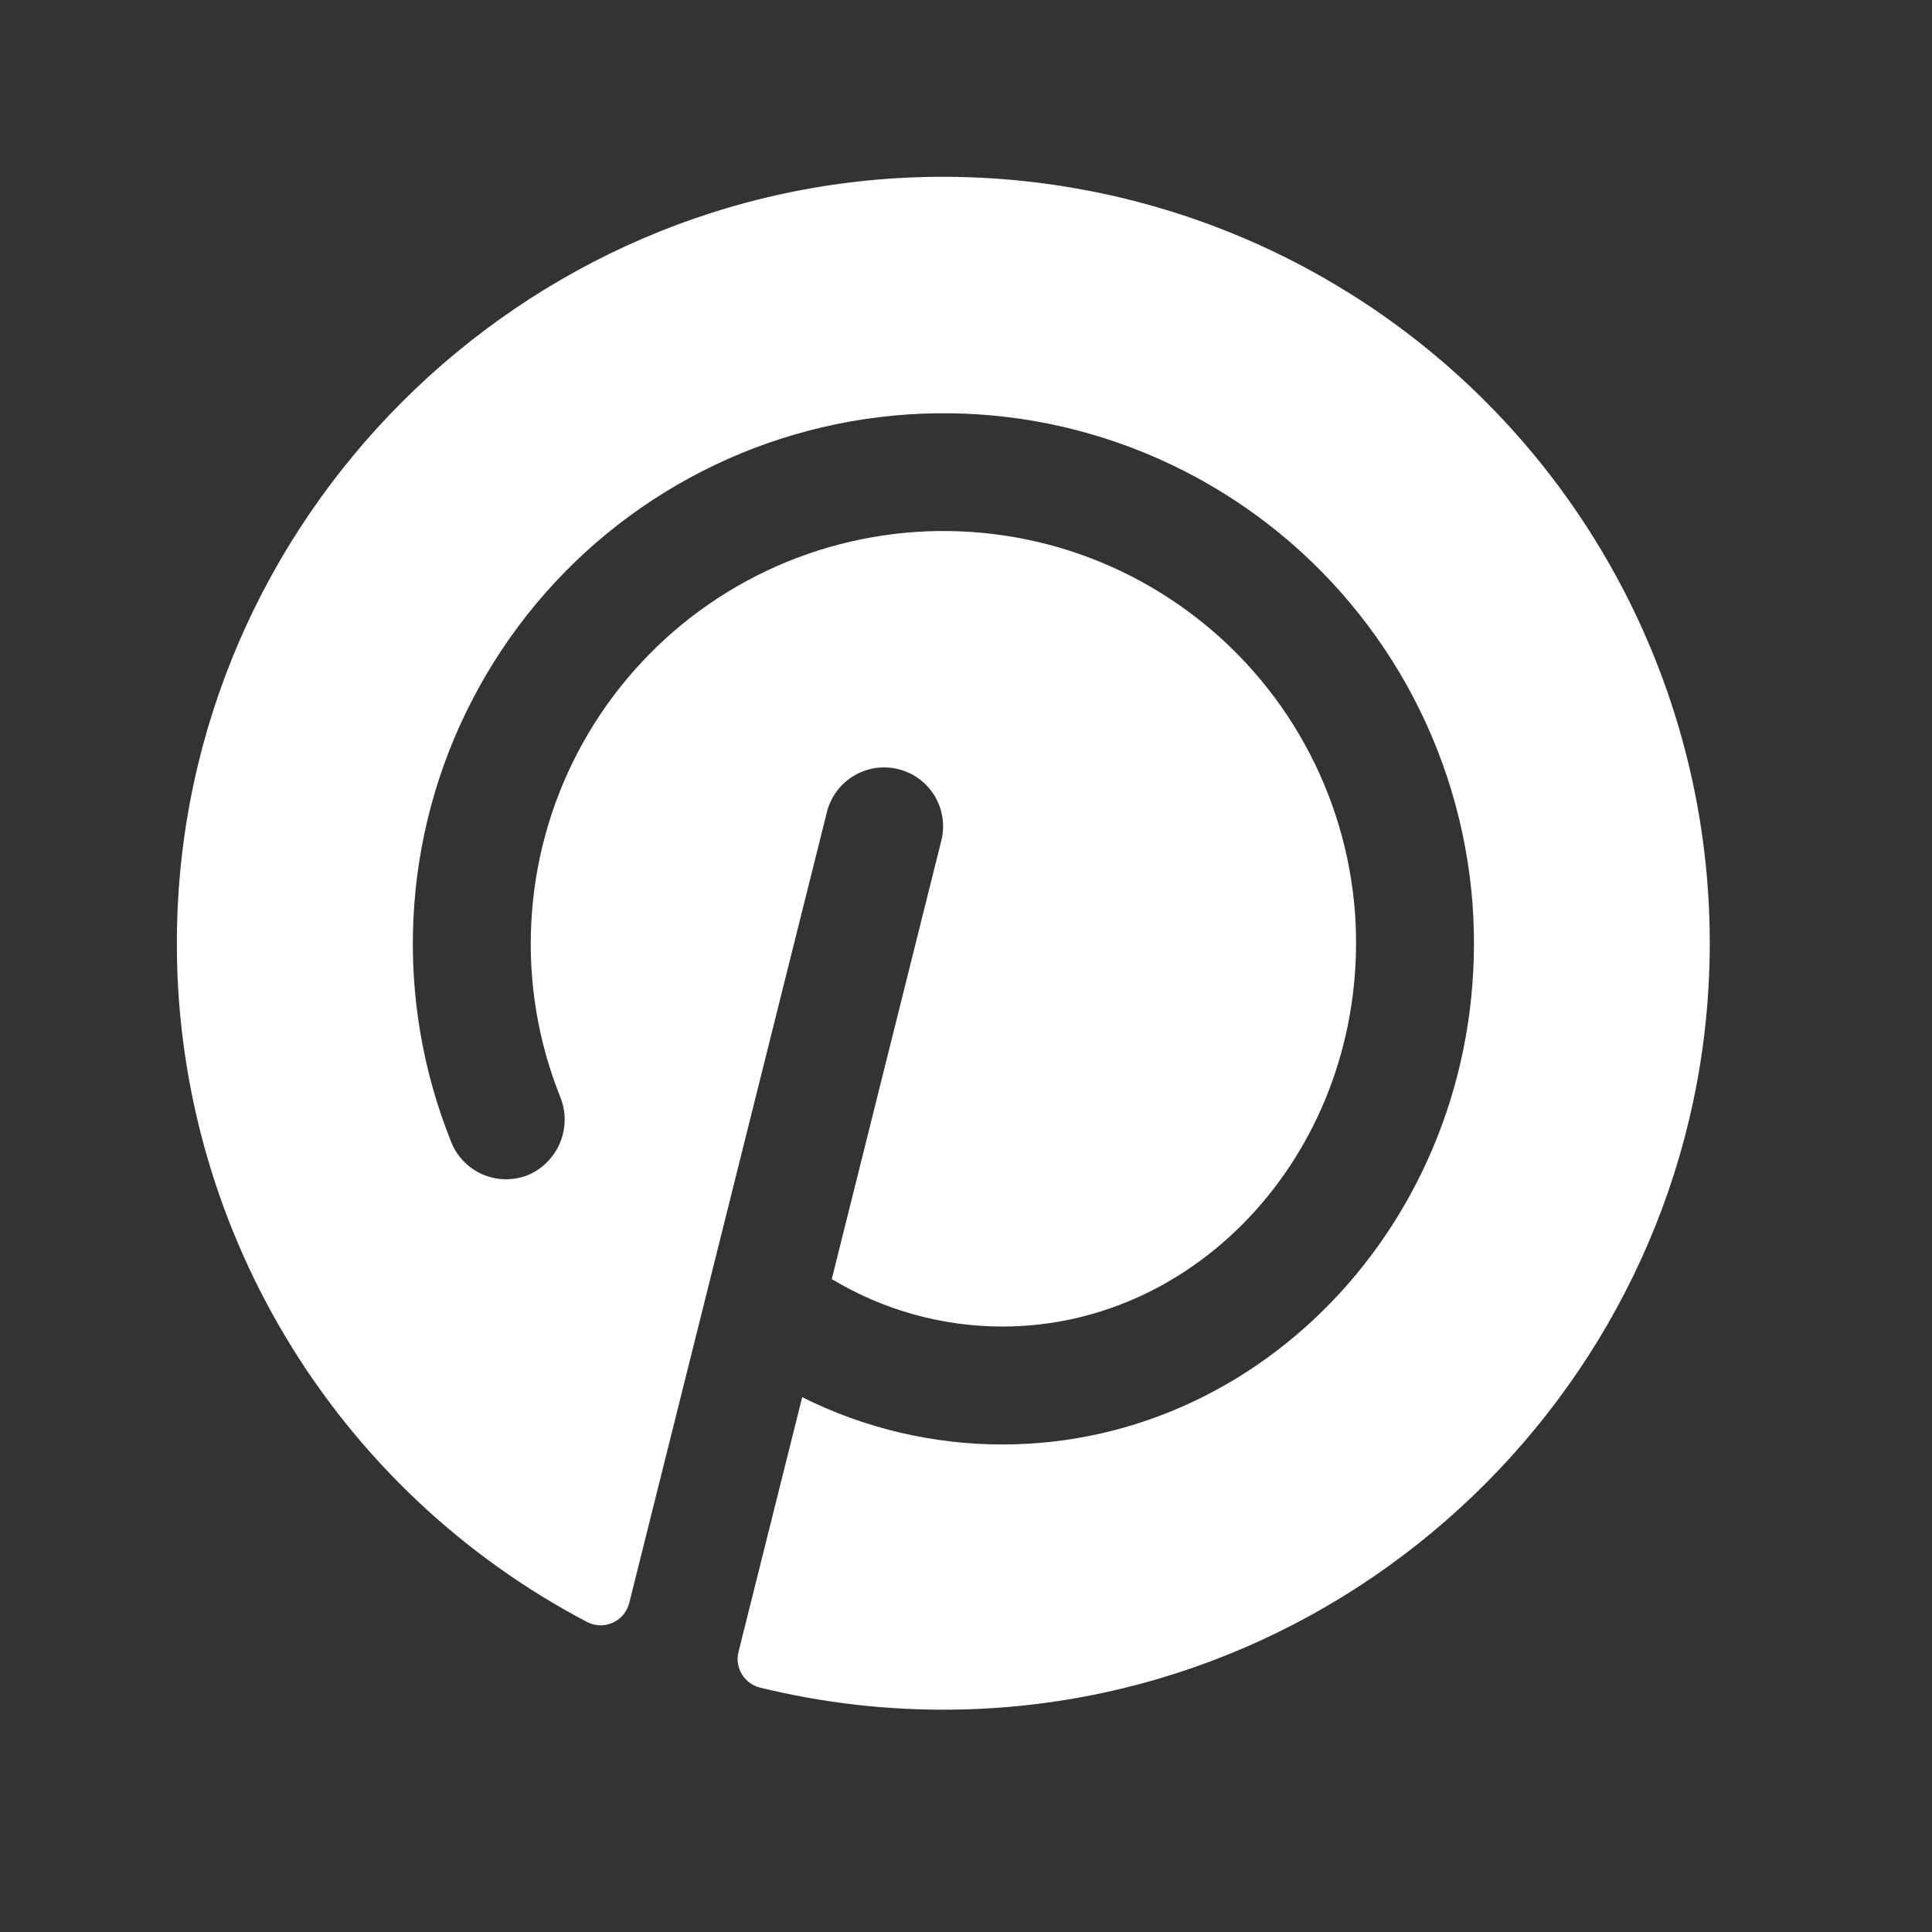 <svg width="23" height="23" viewBox="0 0 23 23" fill="none" xmlns="http://www.w3.org/2000/svg">
<rect x="0" y="0" width="23" height="23" fill="#333333" stroke="none"/>
<g id="PinterestLogo">
<path id="Vector" d="M20.354 11.291C20.321 16.247 16.278 20.304 11.323 20.353C10.556 20.361 9.792 20.273 9.047 20.09C9.002 20.079 8.96 20.059 8.923 20.032C8.886 20.004 8.855 19.97 8.831 19.93C8.807 19.89 8.792 19.846 8.785 19.801C8.778 19.755 8.781 19.708 8.792 19.664L9.55 16.633C10.289 17.003 11.105 17.196 11.932 17.196C15.178 17.196 17.784 14.261 17.53 10.759C17.461 9.851 17.197 8.968 16.755 8.171C16.312 7.374 15.703 6.682 14.968 6.143C14.233 5.604 13.39 5.23 12.497 5.047C11.604 4.865 10.682 4.878 9.795 5.085C8.907 5.292 8.075 5.689 7.355 6.248C6.636 6.807 6.046 7.516 5.626 8.325C5.205 9.133 4.965 10.024 4.922 10.934C4.878 11.844 5.032 12.753 5.373 13.599C5.408 13.687 5.461 13.767 5.529 13.834C5.596 13.901 5.676 13.954 5.764 13.989C5.853 14.024 5.947 14.041 6.042 14.039C6.137 14.036 6.231 14.015 6.317 13.975C6.482 13.895 6.61 13.755 6.675 13.584C6.74 13.413 6.738 13.224 6.668 13.055C6.405 12.397 6.288 11.69 6.325 10.983C6.361 10.275 6.55 9.584 6.878 8.957C7.207 8.329 7.667 7.78 8.227 7.347C8.788 6.914 9.435 6.607 10.125 6.448C10.815 6.288 11.531 6.28 12.225 6.423C12.919 6.566 13.573 6.858 14.143 7.278C14.714 7.697 15.187 8.236 15.53 8.855C15.873 9.475 16.078 10.161 16.131 10.867C16.319 13.546 14.365 15.792 11.932 15.792C11.216 15.792 10.514 15.596 9.902 15.227L11.209 9.996C11.251 9.817 11.22 9.628 11.124 9.471C11.028 9.314 10.874 9.201 10.695 9.157C10.517 9.112 10.328 9.139 10.169 9.233C10.011 9.326 9.895 9.478 9.847 9.656L7.491 19.083C7.478 19.134 7.454 19.182 7.42 19.223C7.386 19.263 7.343 19.296 7.295 19.318C7.247 19.34 7.195 19.35 7.142 19.349C7.089 19.348 7.037 19.334 6.99 19.31C5.501 18.529 4.258 17.352 3.396 15.909C2.534 14.466 2.087 12.812 2.106 11.132C2.158 6.187 6.2 2.151 11.142 2.105C12.353 2.094 13.554 2.323 14.675 2.78C15.796 3.237 16.816 3.913 17.673 4.768C18.53 5.623 19.209 6.64 19.669 7.76C20.13 8.88 20.363 10.08 20.354 11.291Z" fill="white"/>
</g>
</svg>
